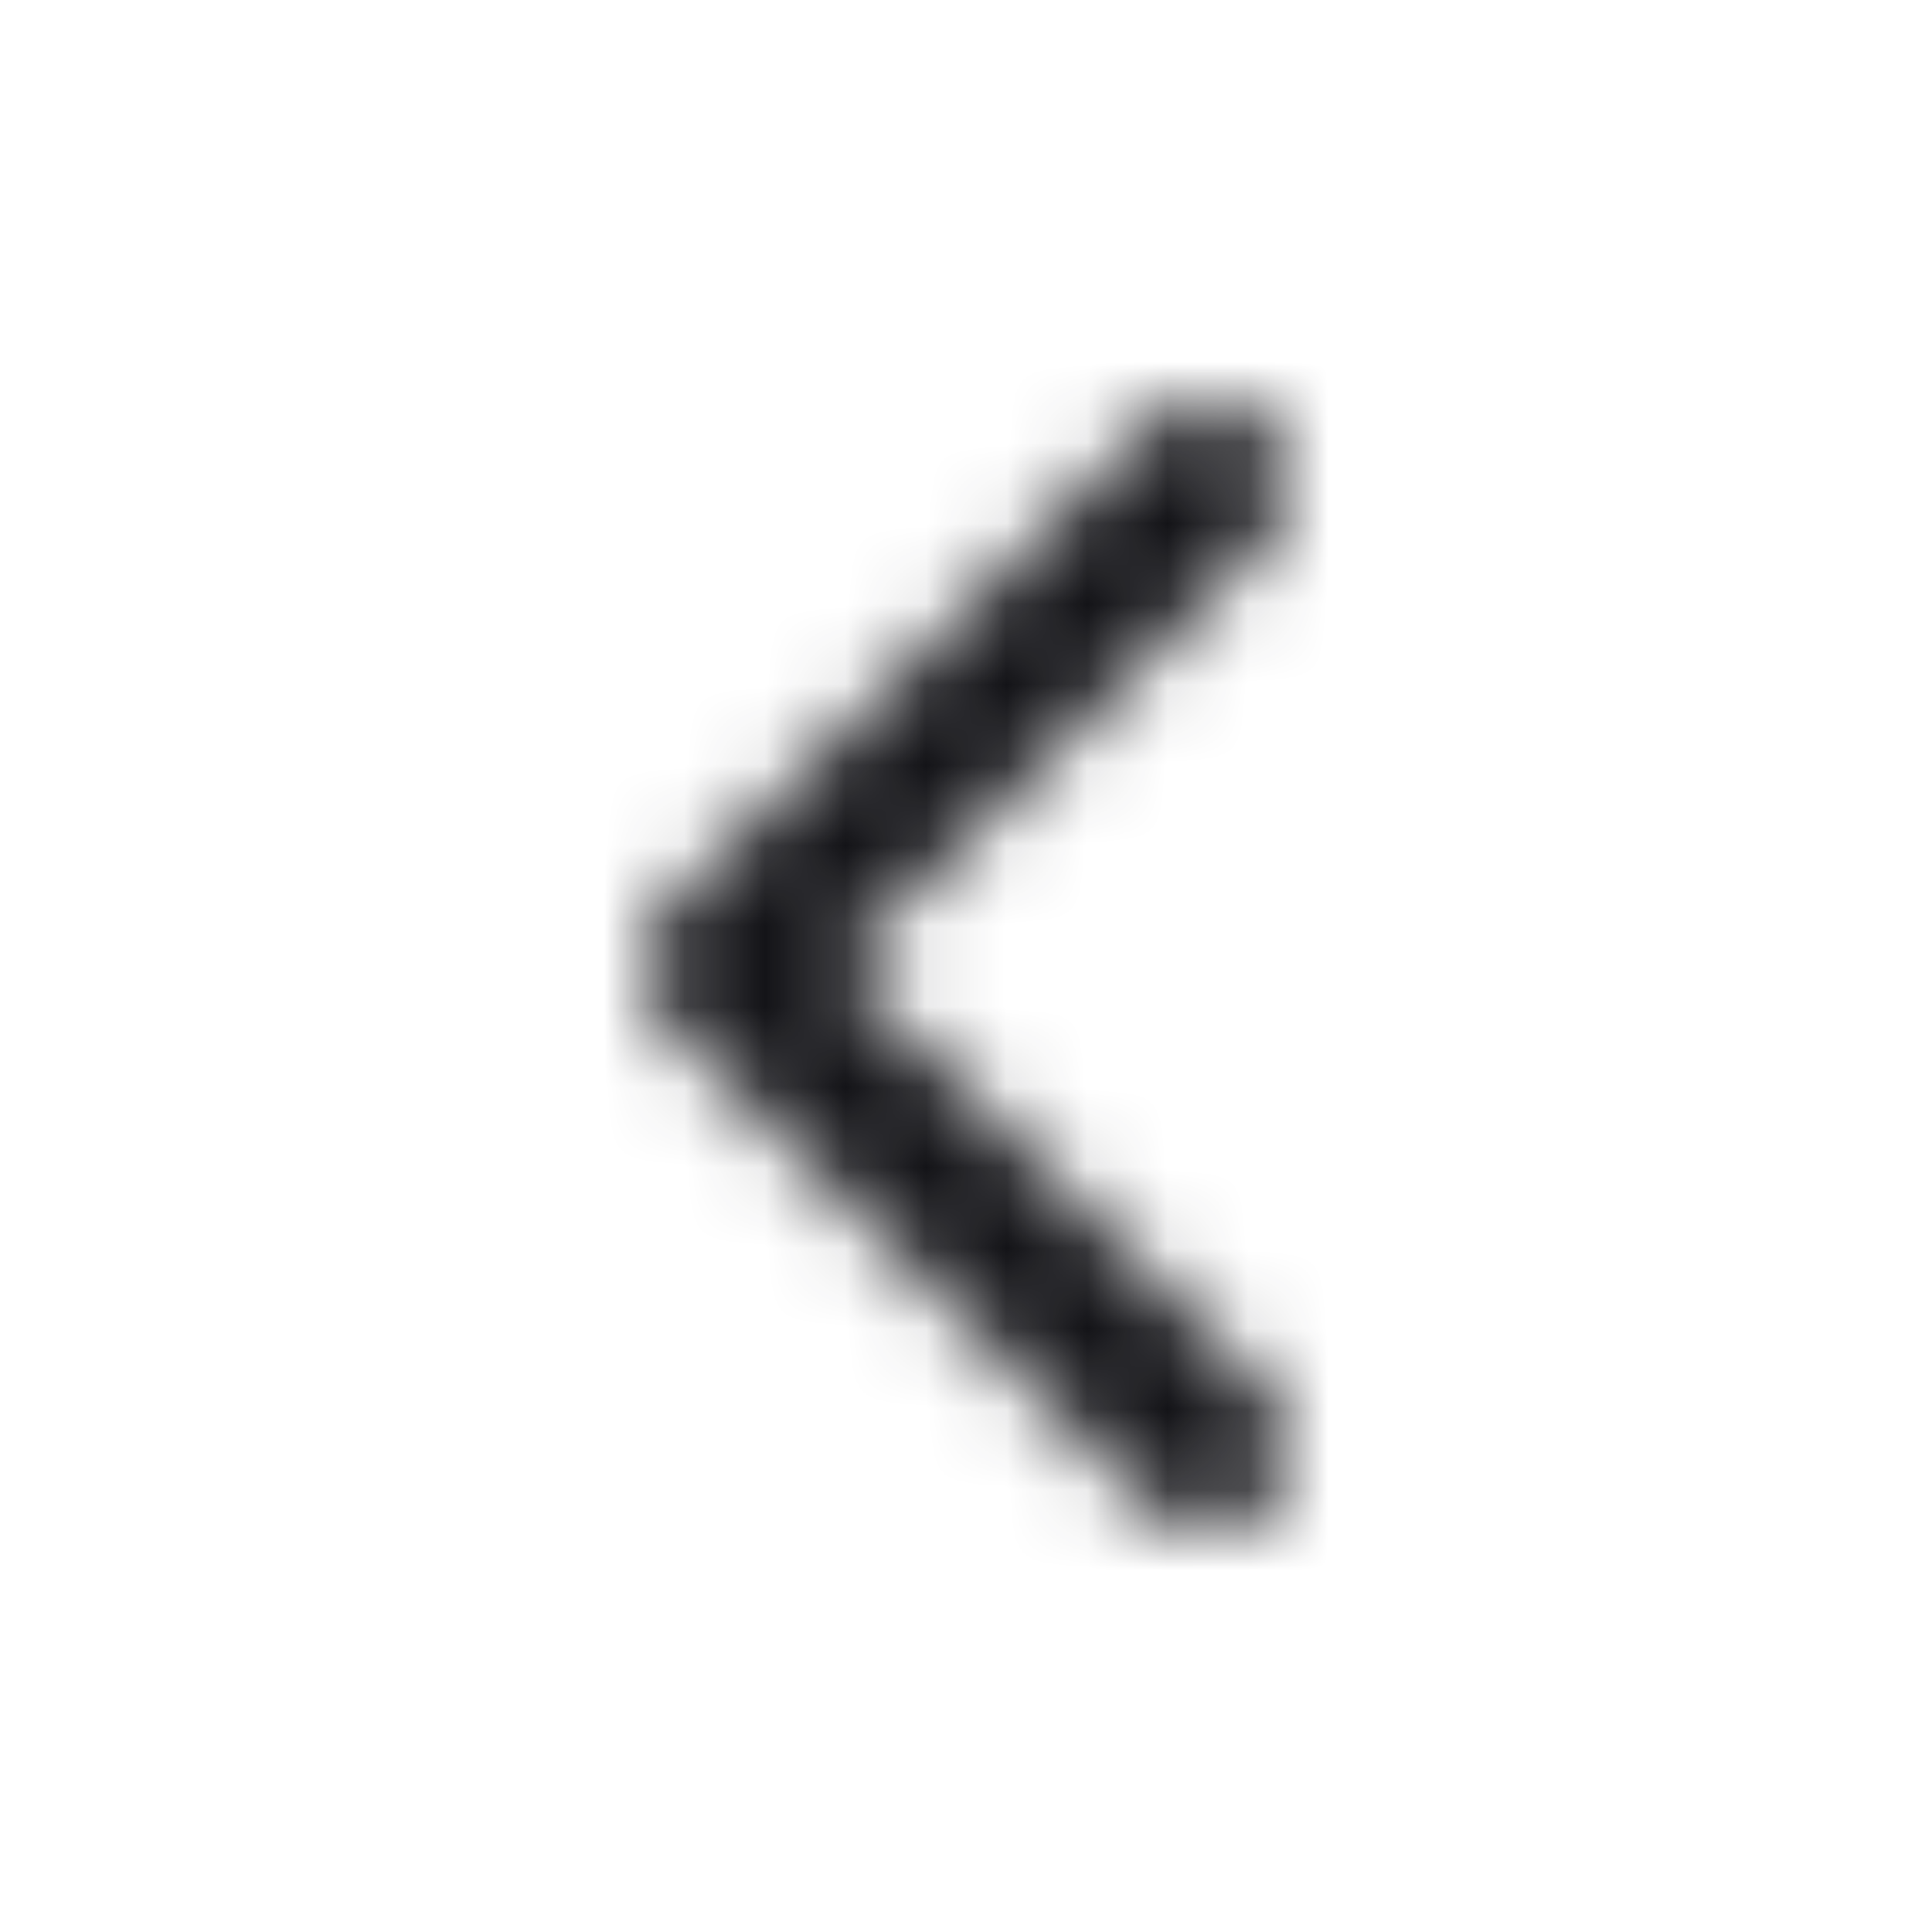 <svg xmlns="http://www.w3.org/2000/svg" width="24" height="24" fill="none"><mask id="mask0_136_530" width="8" height="14" x="8" y="5" maskUnits="userSpaceOnUse" style="mask-type:alpha"><path stroke="#000" stroke-linecap="round" stroke-linejoin="round" stroke-width="2" d="m15 18-6-6 6-6"/></mask><g mask="url(#mask0_136_530)"><path fill="#131317" d="M24 24H0V0h24z"/></g></svg>